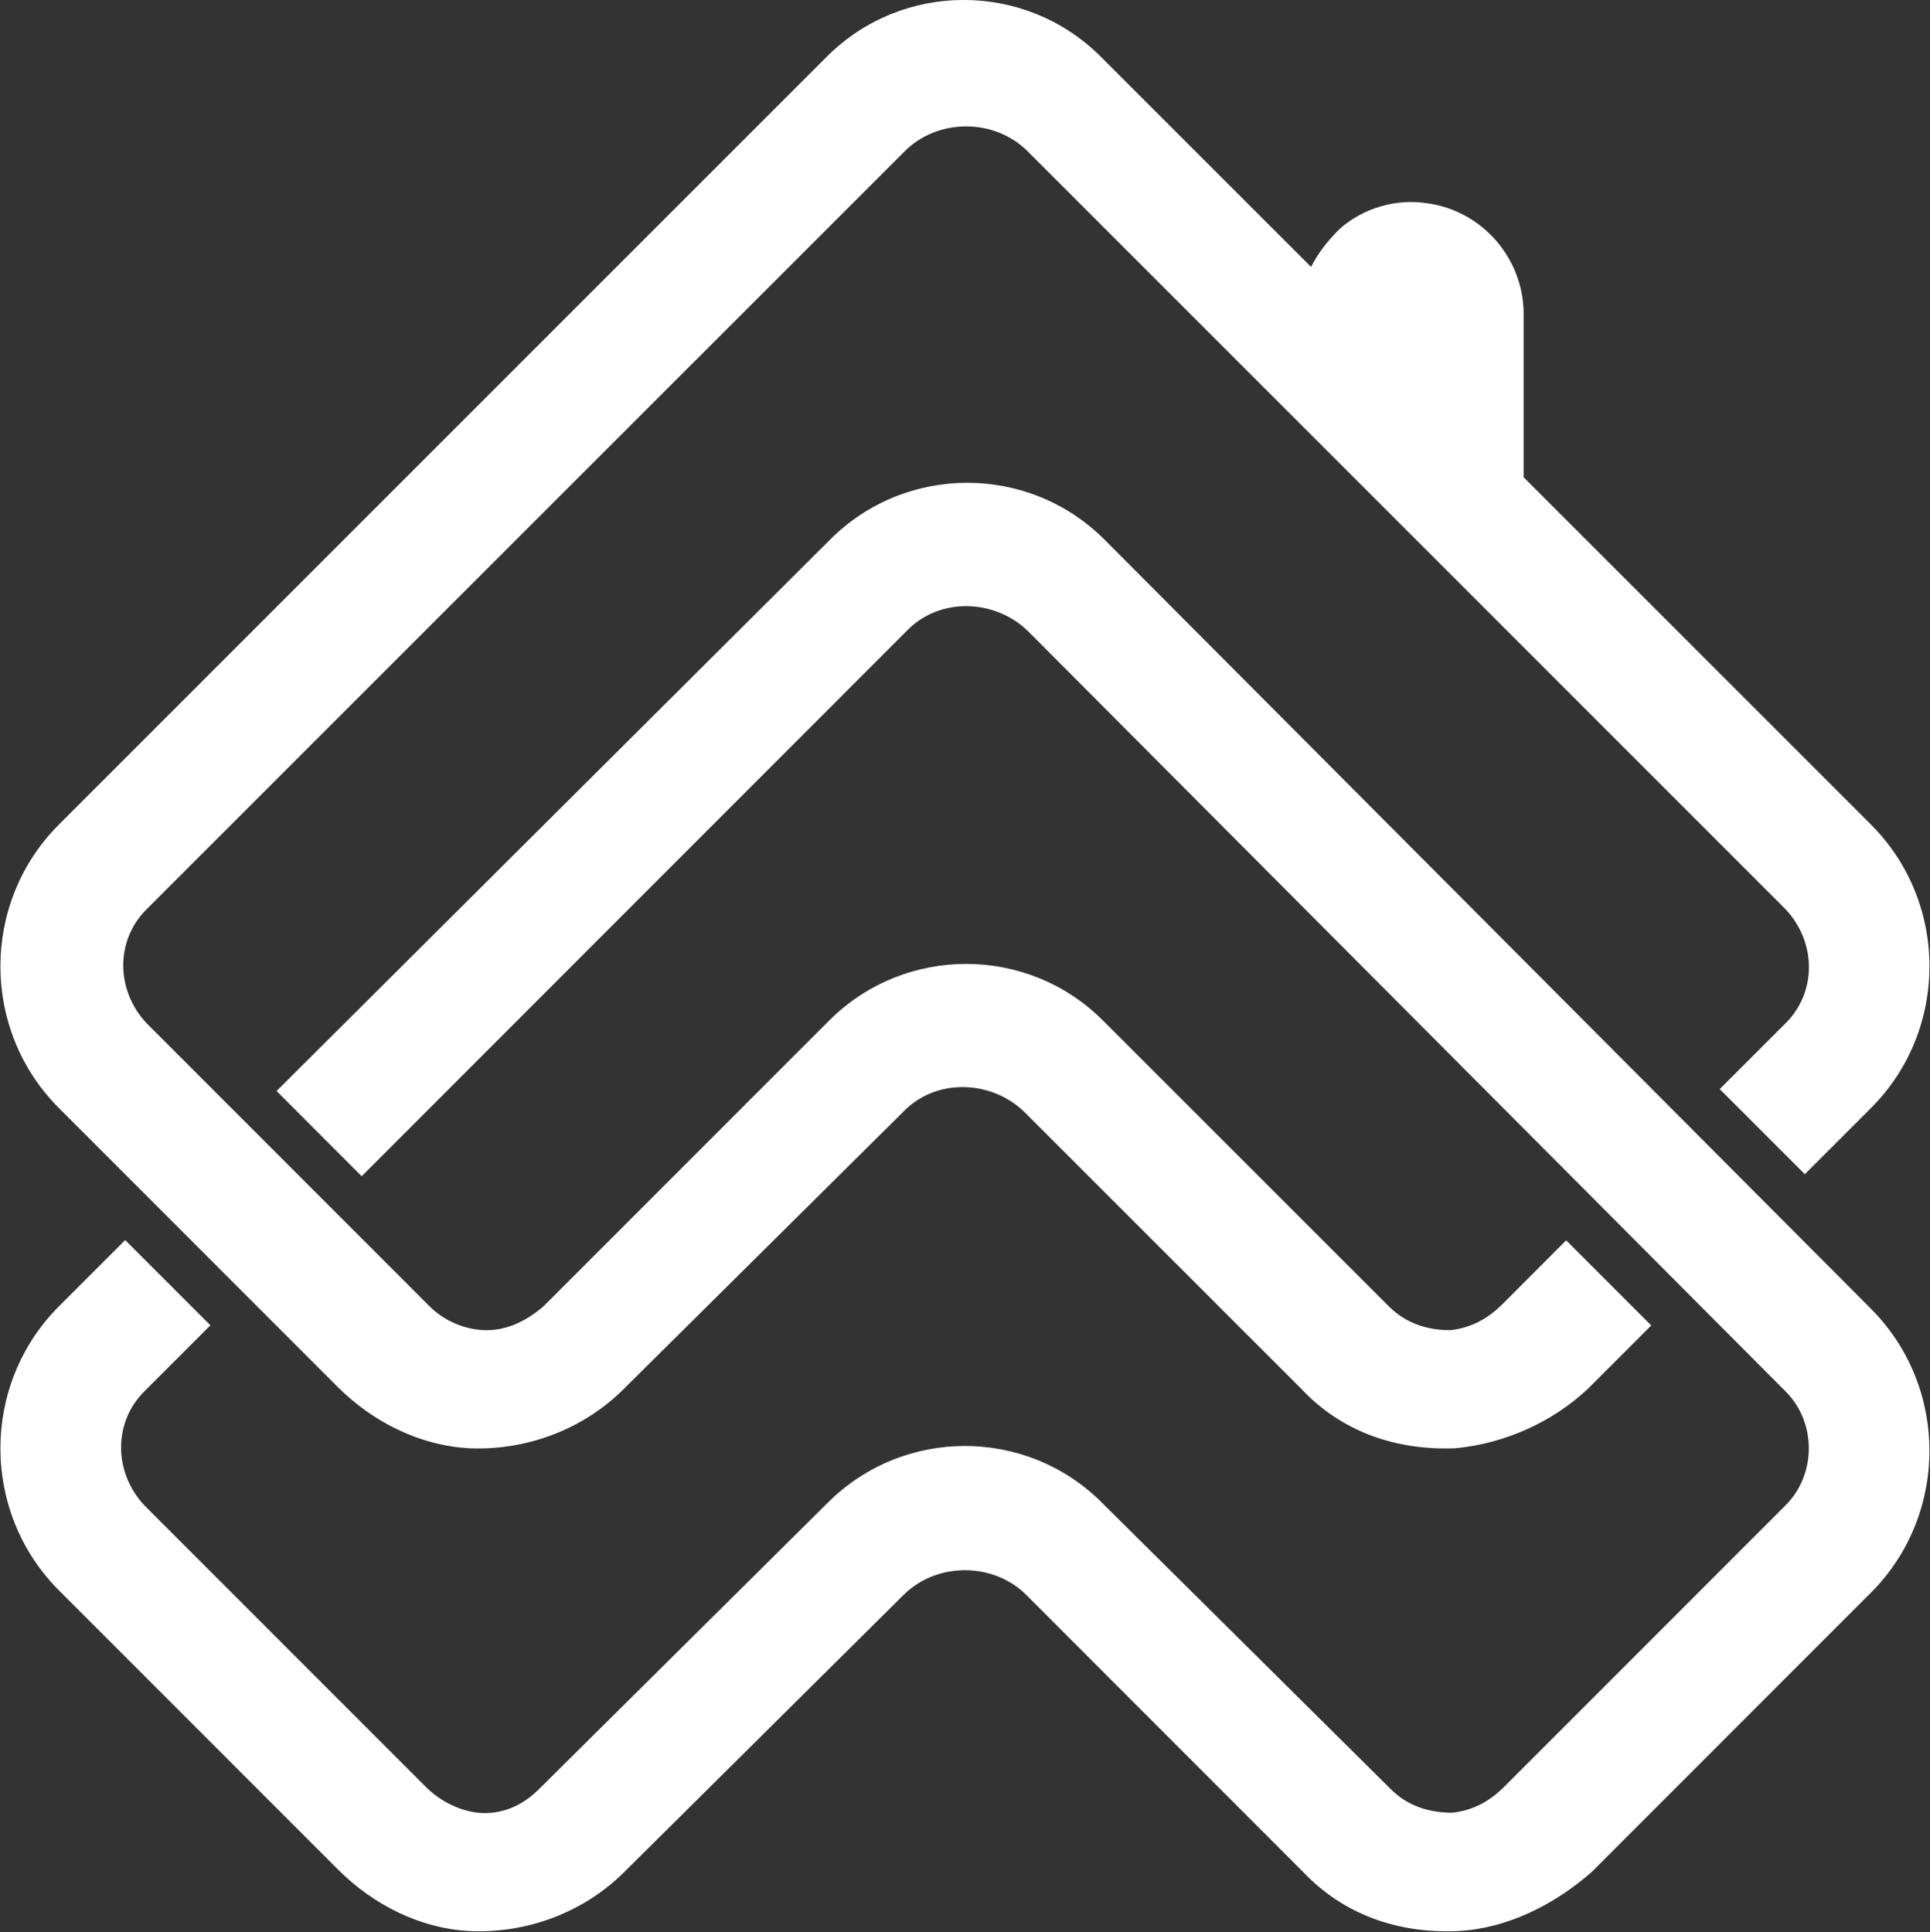 <svg version="1.2" xmlns="http://www.w3.org/2000/svg" viewBox="0 0 1508 1510" width="1508" height="1510">
	<rect x="0" y="0" width="1508" height="1510" fill="#333333" stroke="none"/>
	<title>new-brand-sprite-lang_en-app_sg</title>
	<defs>
		<clipPath clipPathUnits="userSpaceOnUse" id="cp1">
			<path d="m-9043.04 0h15574.7v8250.52h-15574.7z"/>
		</clipPath>
	</defs>
	<style>
		.s0 { fill: #ffffff } 
	</style>
	<g id="Clip-Path" clip-path="url(#cp1)">
		<g id="Layer">
			<path id="Layer" fill-rule="evenodd" class="s0" d="m801 869.6c-25.8-25.8-70.1-27.7-96 0l-217.8 216c-31.4 31.4-75.7 48-120 46.2-38.7-1.9-75.7-20.3-103.4-48l-217.8-217.9c-60.9-60.9-60.9-160.6 0-221.5l600-600.1c59-59.1 155-59.1 214.1 0l164.3 164.3c5.5-11 12.9-20.3 22.1-29.5 18.5-16.6 44.3-24 68.3-20.3 42.5 5.5 75.7 42.4 75.7 86.8v127.4l271.4 271.4c60.9 60.9 60.9 160.6 0 221.5l-51.7 51.7-66.5-66.5 51.7-51.7c24-24 24-62.7 0-88.6l-592.5-592.6c-25.9-25.9-70.2-25.9-96 0l-592.6 592.6c-24 24-24 62.8 0 88.6l221.5 221.6c11.1 11.1 27.7 18.5 44.4 18.5 16.5 0 31.3-7.4 44.3-18.5l223.3-223.4c59.1-59.1 155.1-59.1 214.1 0l223.4 223.4c12.9 12.9 29.5 18.5 48 18.5 16.6-1.9 29.5-9.3 40.6-20.3l49.8-49.9 66.5 66.5-49.8 49.8c-27.8 25.9-64.6 42.5-103.4 46.2-46.2 1.8-88.6-12.9-120-46.2zm1 376.9c-25.9-25.9-70.2-25.9-96.1 0l-218.1 216.4c-31.4 31.4-75.8 48.1-120.2 46.2-38.8-1.8-75.7-20.3-103.5-48.1l-218.1-218.2c-60.9-61-60.9-160.9 0-221.9l51.8-51.8 66.6 66.6-51.8 51.8c-24 24-24 62.8 0 88.7l220 220.1c11 11.1 25.8 18.5 40.6 20.3 18.5 1.9 35.1-5.5 48-18.5l225.5-223.7c59.2-59.2 155.3-59.2 214.4 0l225.5 223.7c12.9 13 29.6 18.5 48.1 18.5 16.6-1.8 29.5-9.2 40.6-20.3l220-220.1c24-24 24-64.7 0-88.7l-591.5-593.7c-25.9-25.9-70.2-27.7-96.1 0l-425.1 425.4-66.5-66.6 432.5-430.9c59.1-59.2 155.2-59.2 214.4 0l598.8 601c61 61.1 61 160.9 0 222l-218.1 218.2c-29.6 25.9-66.5 44.4-105.3 46.2-46.2 1.9-88.7-12.9-120.2-46.2z"/>
		</g>
	</g>
</svg>